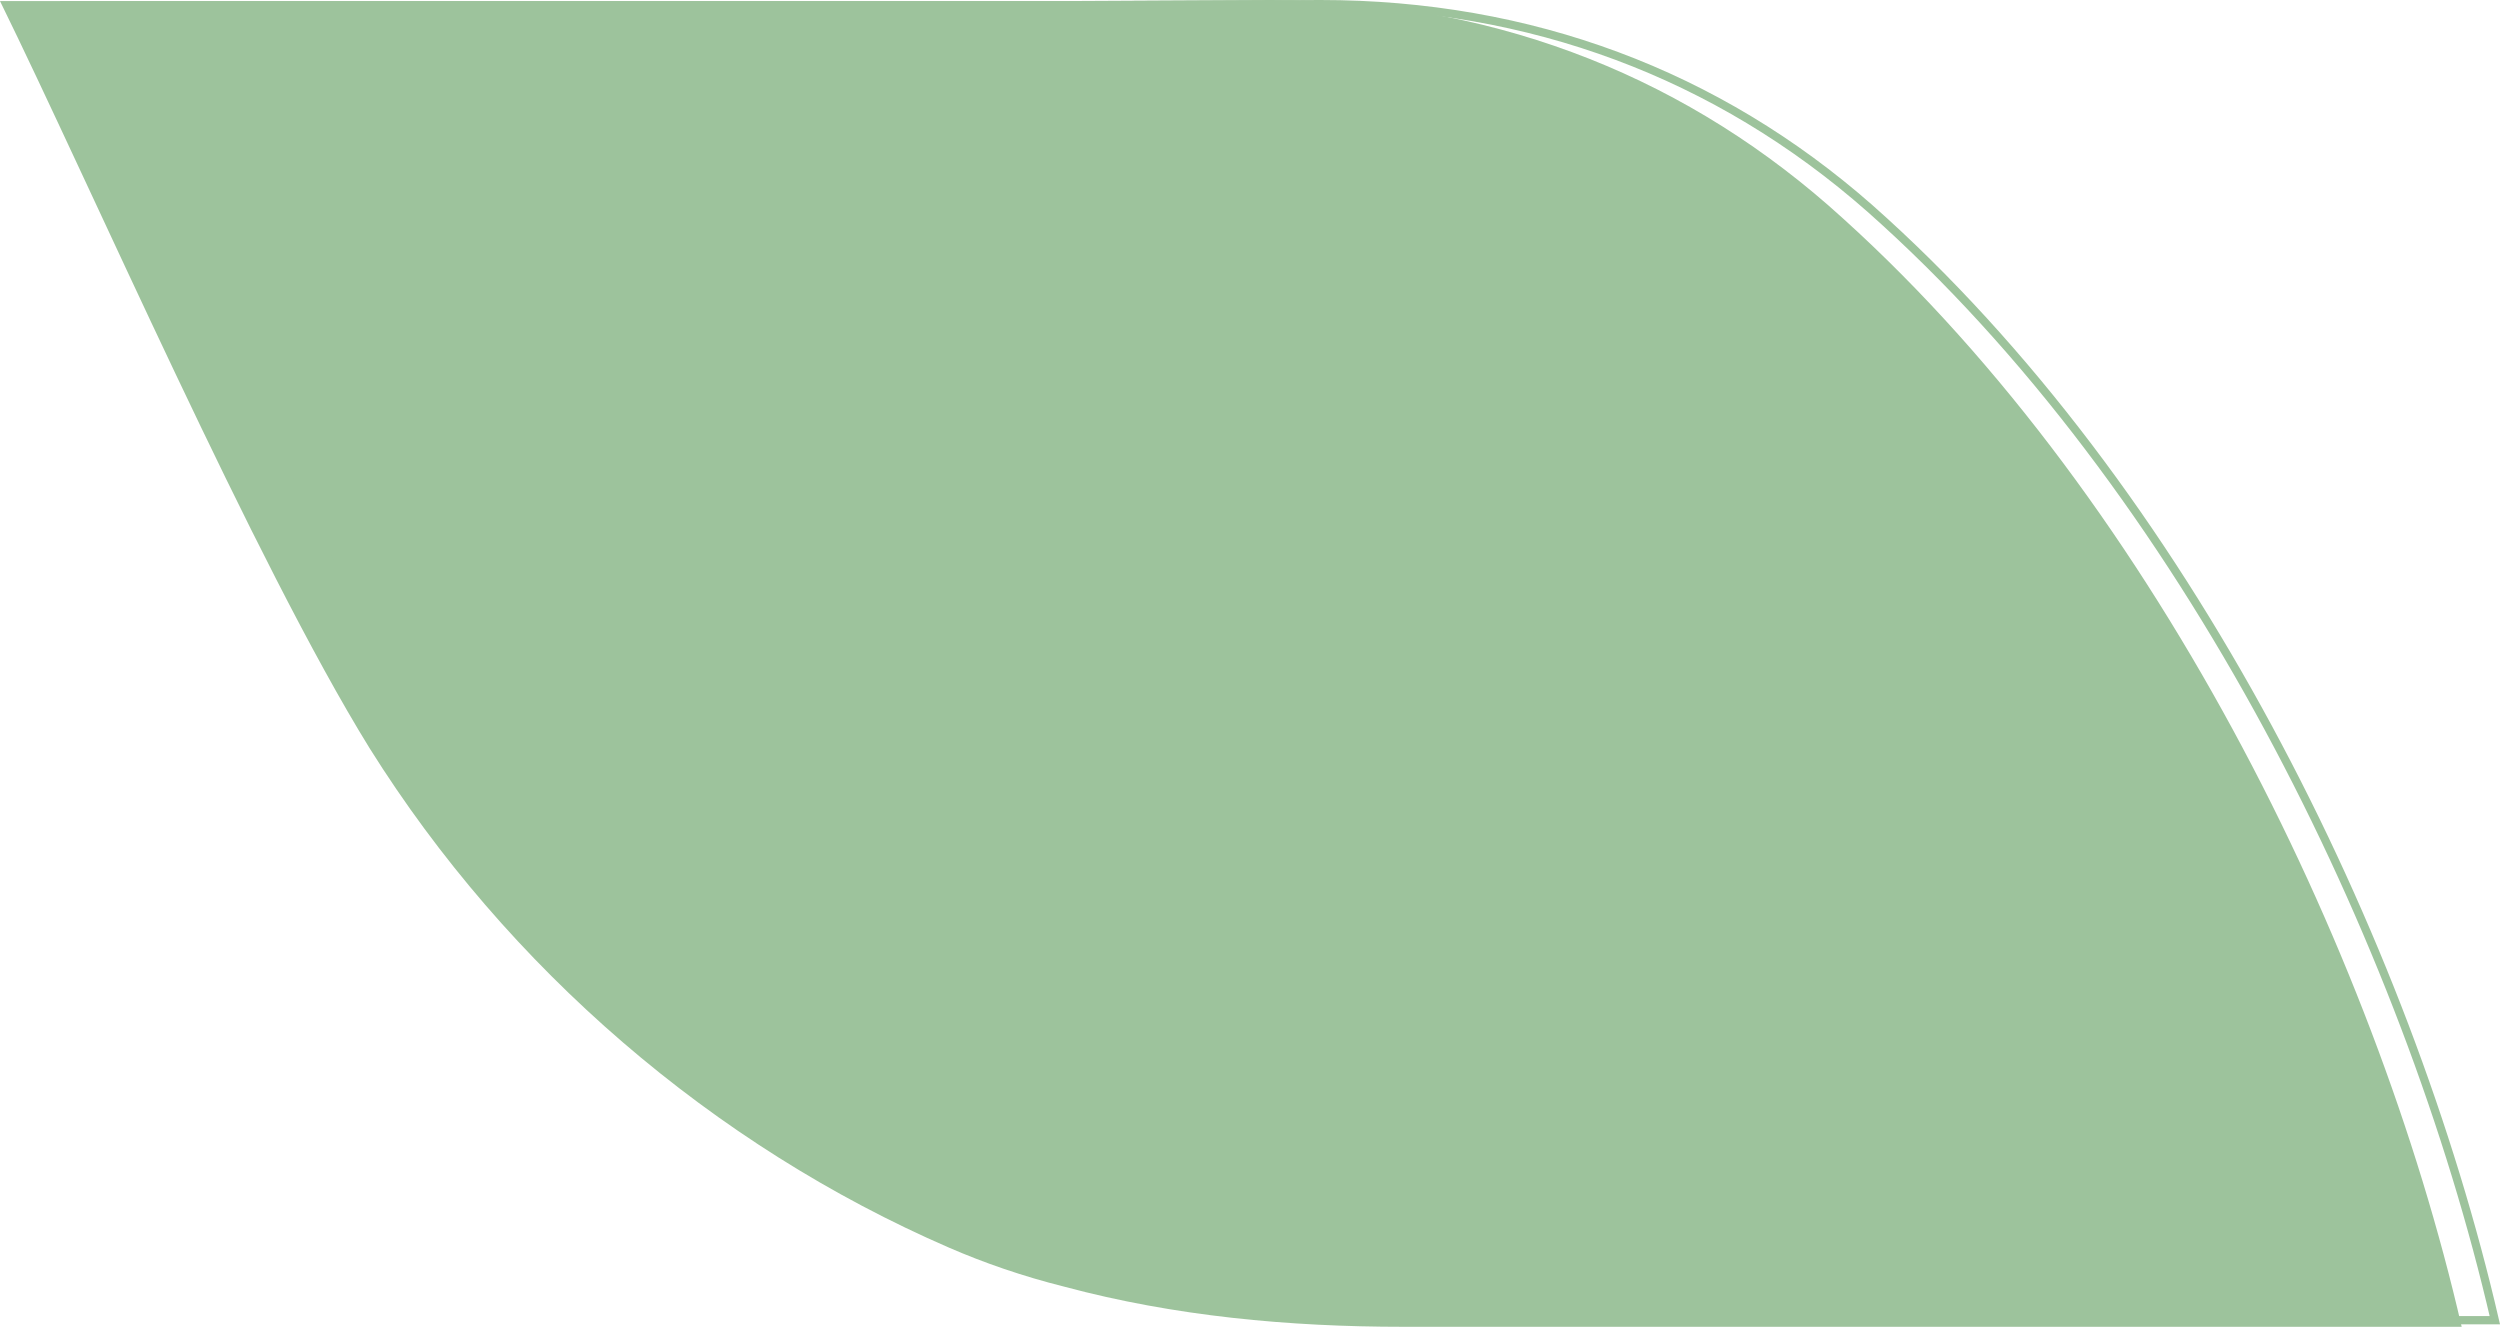 <svg xmlns="http://www.w3.org/2000/svg" width="586" height="311" viewBox="0 0 586 311" fill="none"><path d="M249.533 0.247L7.42907e-05 0.247C21.237 43.476 59.608 131.662 86.637 175.385C118.975 227.013 167.24 268.512 222.505 292.473C230.468 295.932 239.639 299.143 249.533 301.613C275.355 308.53 302.143 311 328.93 311L577.015 311C556.503 221.825 503.893 114.371 428.599 48.169C392.399 16.55 348.004 2.02595e-05 298.04 1.80215e-05L249.533 0.247Z" fill="#9DC39C"></path><path d="M261.402 1.211L261.397 1.211L15.598 1.211C21.576 13.522 28.843 29.231 36.789 46.409C57.051 90.21 81.733 143.567 100.751 174.547C132.702 225.914 180.394 267.204 234.991 291.042L234.992 291.042C242.839 294.473 251.878 297.661 261.632 300.113L261.64 300.115L261.648 300.117C287.138 306.992 313.601 309.453 340.096 309.453L584.789 309.453C564.299 220.819 512.364 114.422 438.251 48.803C402.55 17.402 358.773 0.964 309.477 0.964L261.402 1.211Z" stroke="#9DC39C" stroke-width="1.928"></path></svg>